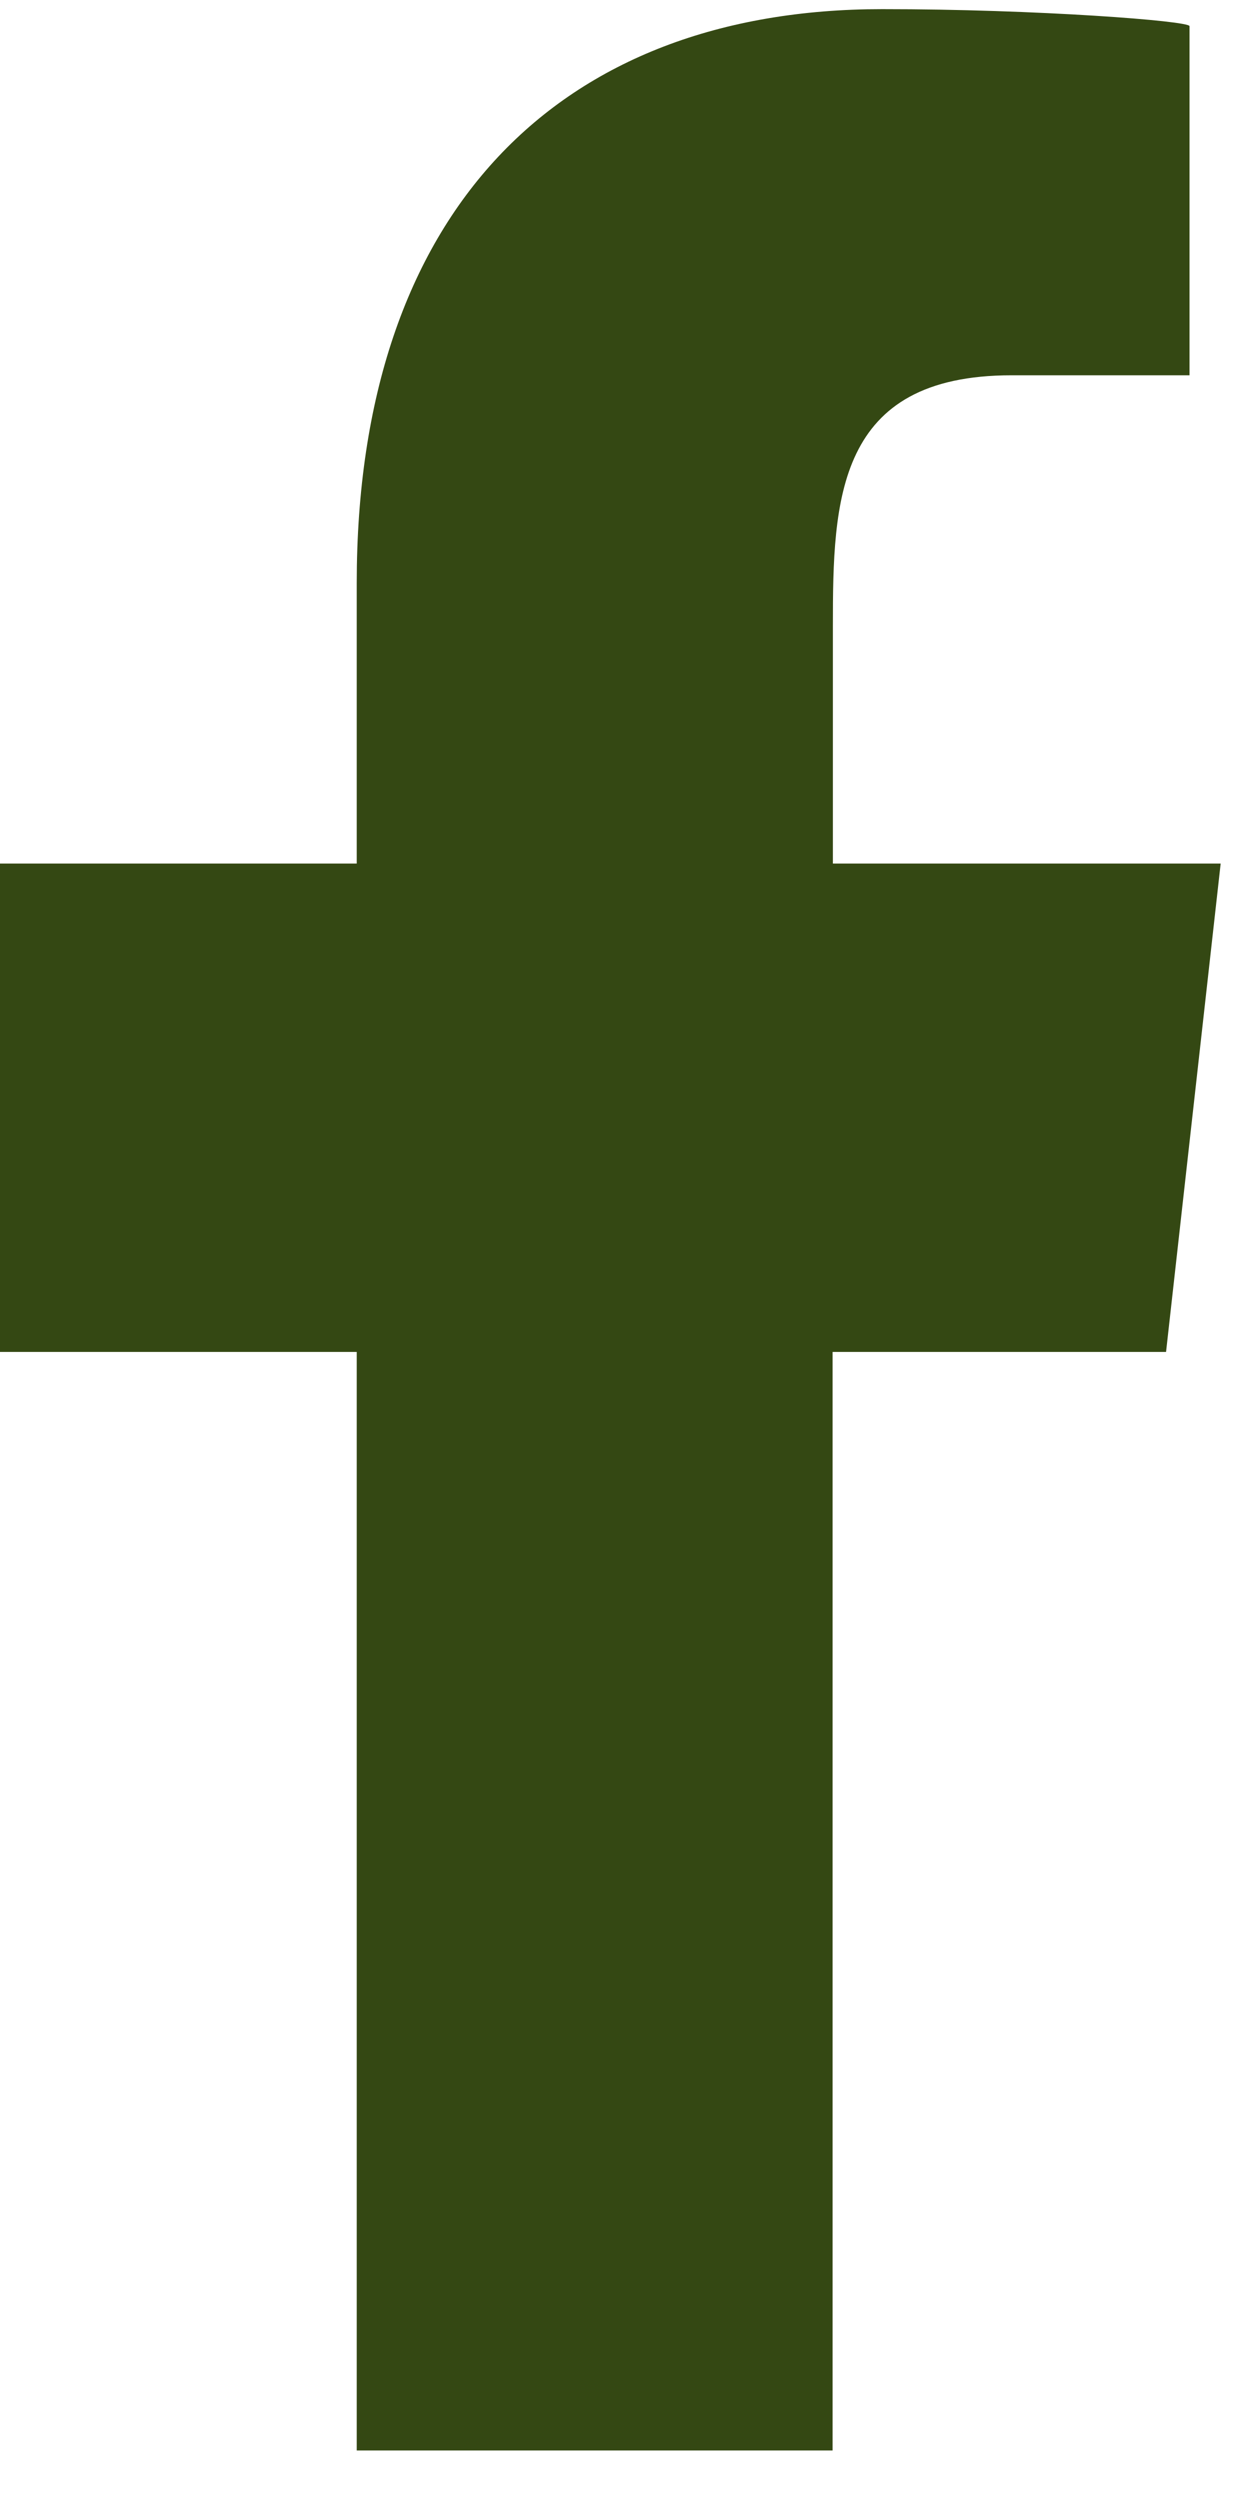 <svg width="13" height="26" viewBox="0 0 13 26" fill="none" xmlns="http://www.w3.org/2000/svg">
<path fill-rule="evenodd" clip-rule="evenodd" d="M8.659 25.485V14.06H12.127L12.695 8.981H8.662V6.508C8.662 5.201 8.695 3.903 10.521 3.903H12.371V0.272C12.371 0.217 10.781 0.095 9.175 0.095C5.813 0.095 3.71 2.199 3.71 6.062V8.981H0V14.06H3.71V25.485H8.656H8.659Z" fill="#344813"/>
</svg>

